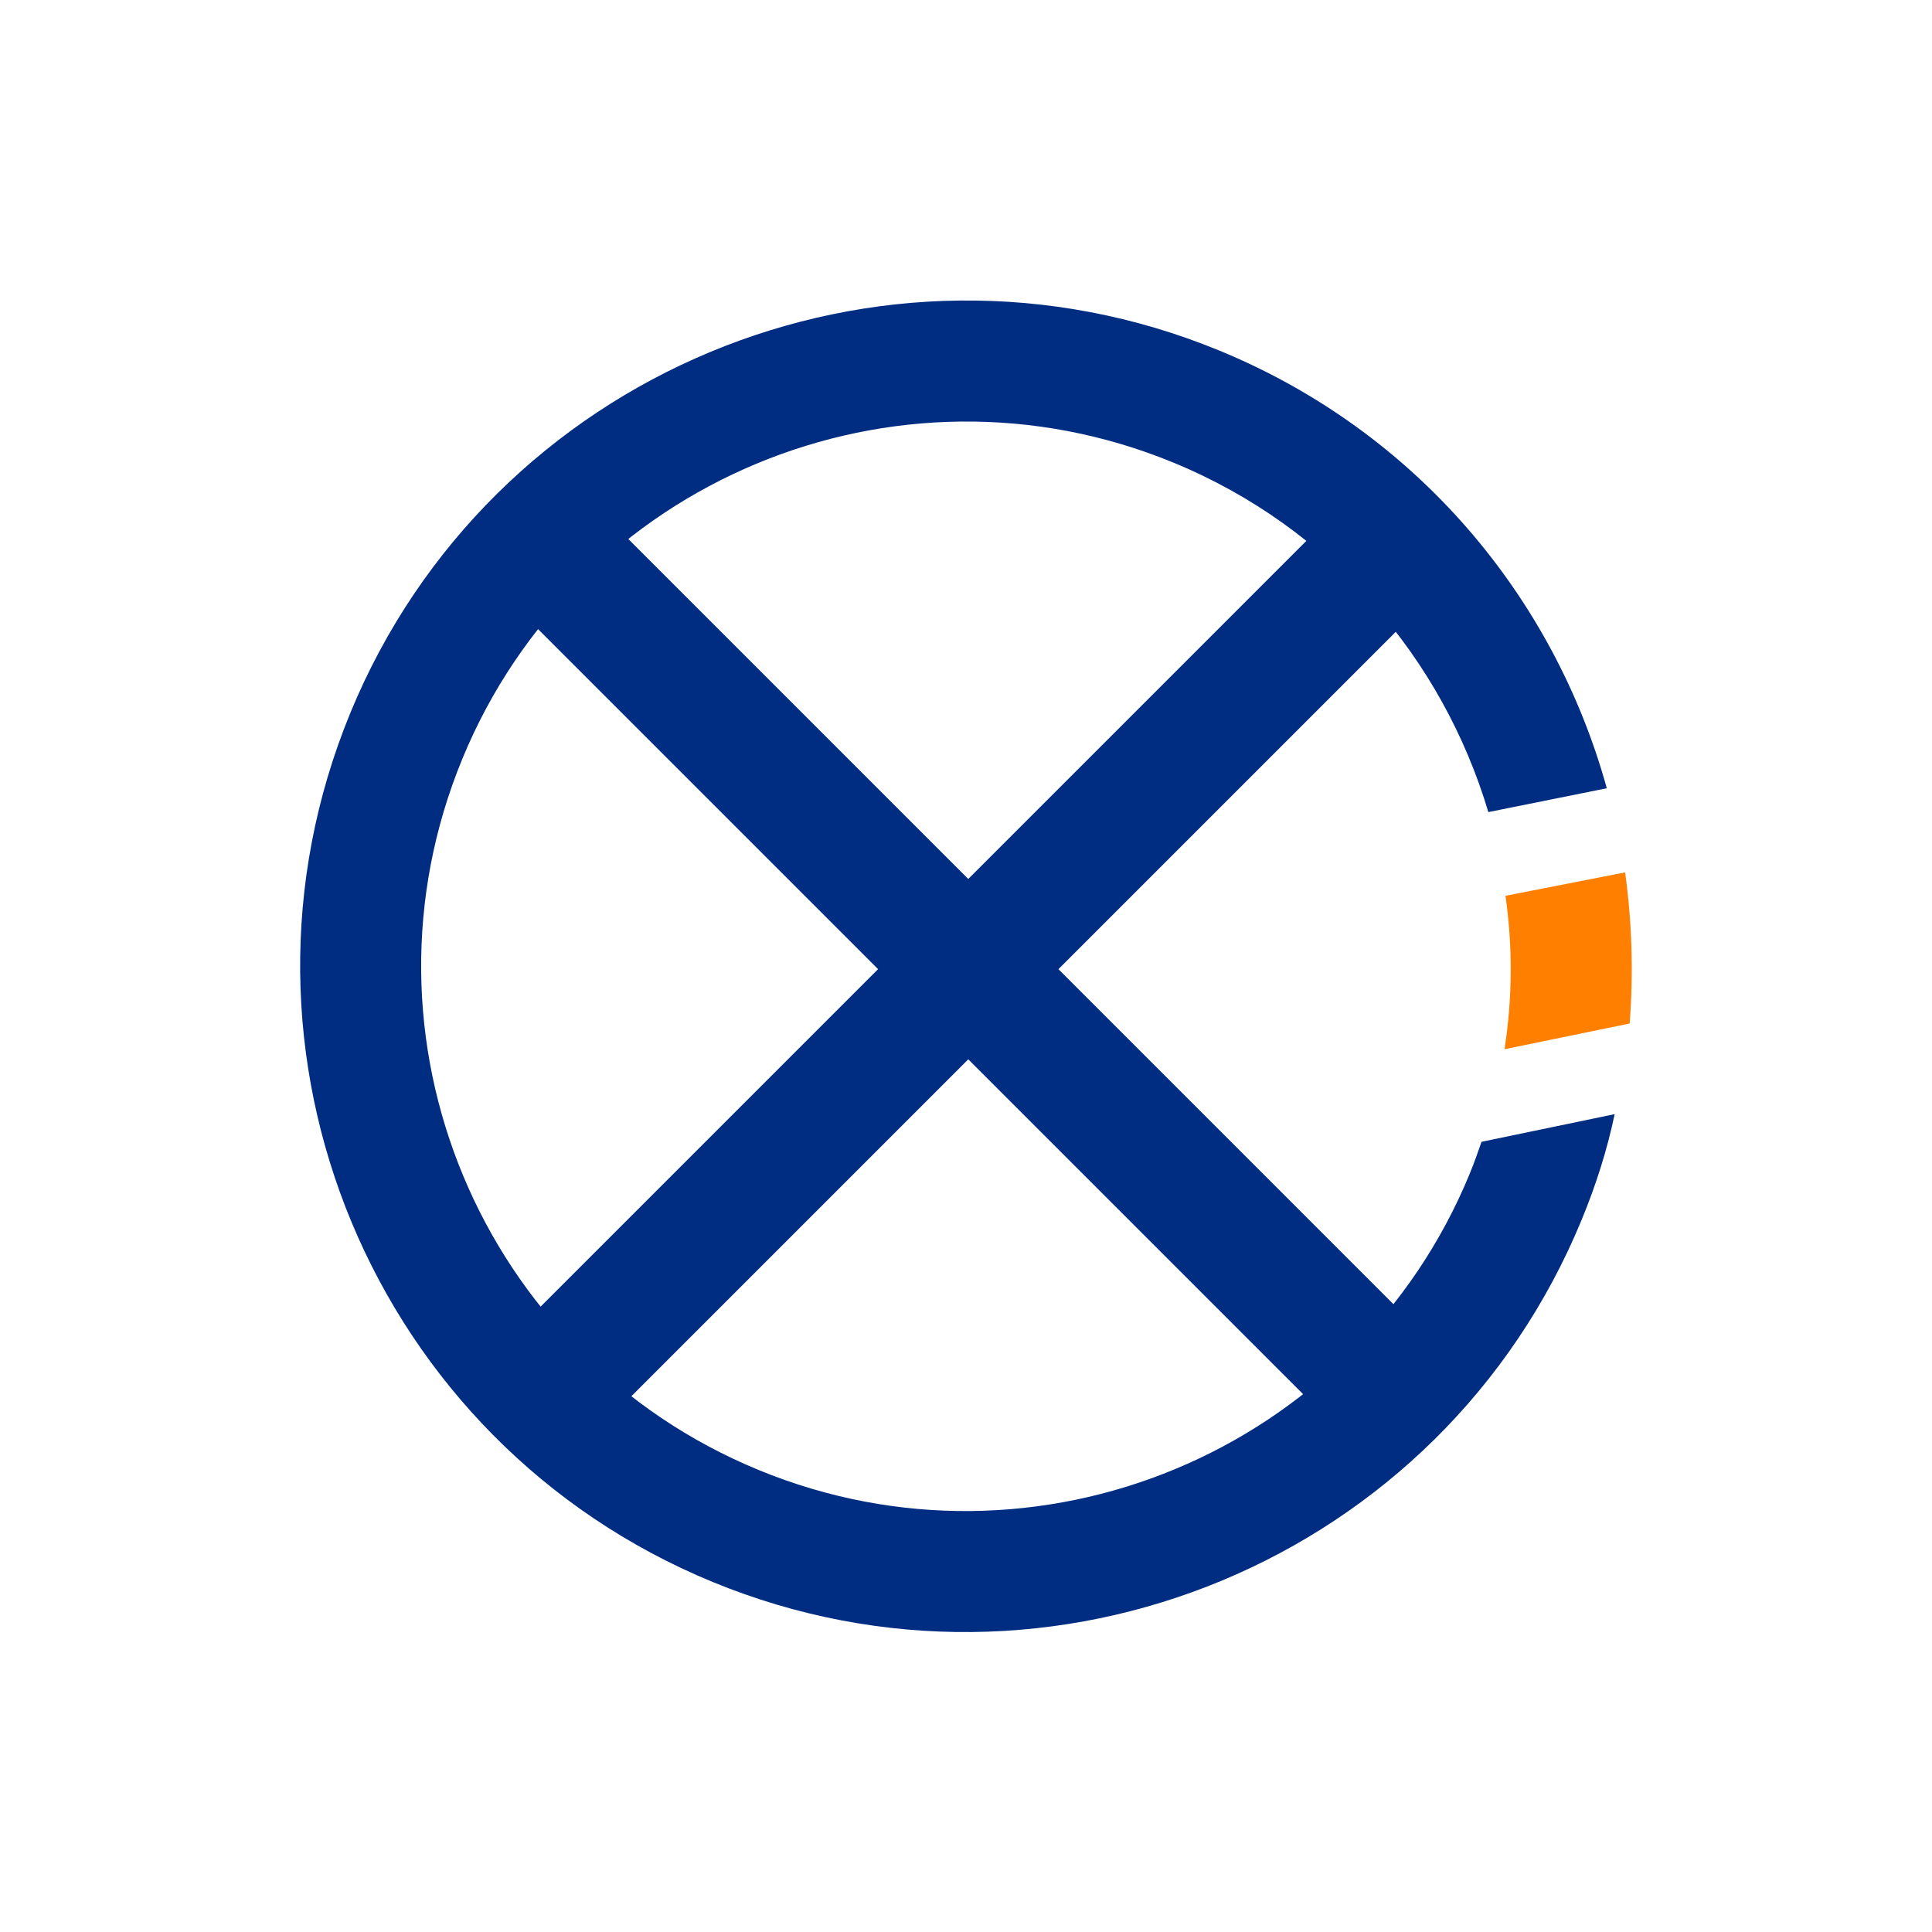 <svg xmlns="http://www.w3.org/2000/svg" width="68" height="68" viewBox="0 0 68 68" fill="none"><path d="M56.831 39.214L52.145 40.188C52.019 40.551 51.884 40.933 51.73 41.309C47.701 51.099 36.474 55.761 26.704 51.74C16.913 47.71 12.24 36.504 16.271 26.713C20.293 16.942 31.509 12.252 41.299 16.282C46.874 18.576 50.776 23.199 52.385 28.583L56.554 27.744C54.694 21.012 49.855 15.195 42.922 12.341C30.965 7.419 17.246 13.153 12.331 25.091C7.409 37.048 13.124 50.758 25.083 55.68C37.019 60.593 50.749 54.888 55.67 42.93C56.174 41.709 56.569 40.465 56.831 39.214Z" fill="#002D81"></path><path d="M52.956 36.929L57.359 36.024C57.496 34.238 57.442 32.465 57.199 30.705L52.988 31.529C53.244 33.316 53.234 35.133 52.954 36.929" fill="#FF8000"></path><path d="M47.06 17.956C47.937 17.08 49.358 17.08 50.234 17.956C51.11 18.833 51.11 20.254 50.234 21.13L21.099 50.265C20.222 51.142 18.802 51.142 17.925 50.265C17.049 49.389 17.049 47.968 17.925 47.092L47.06 17.956Z" fill="#002D81"></path><path d="M17.925 17.956C18.802 17.08 20.222 17.08 21.099 17.956L50.234 47.092C51.11 47.968 51.11 49.389 50.234 50.265C49.358 51.142 47.937 51.142 47.06 50.265L17.925 21.13C17.049 20.254 17.049 18.833 17.925 17.956Z" fill="#002D81"></path></svg>